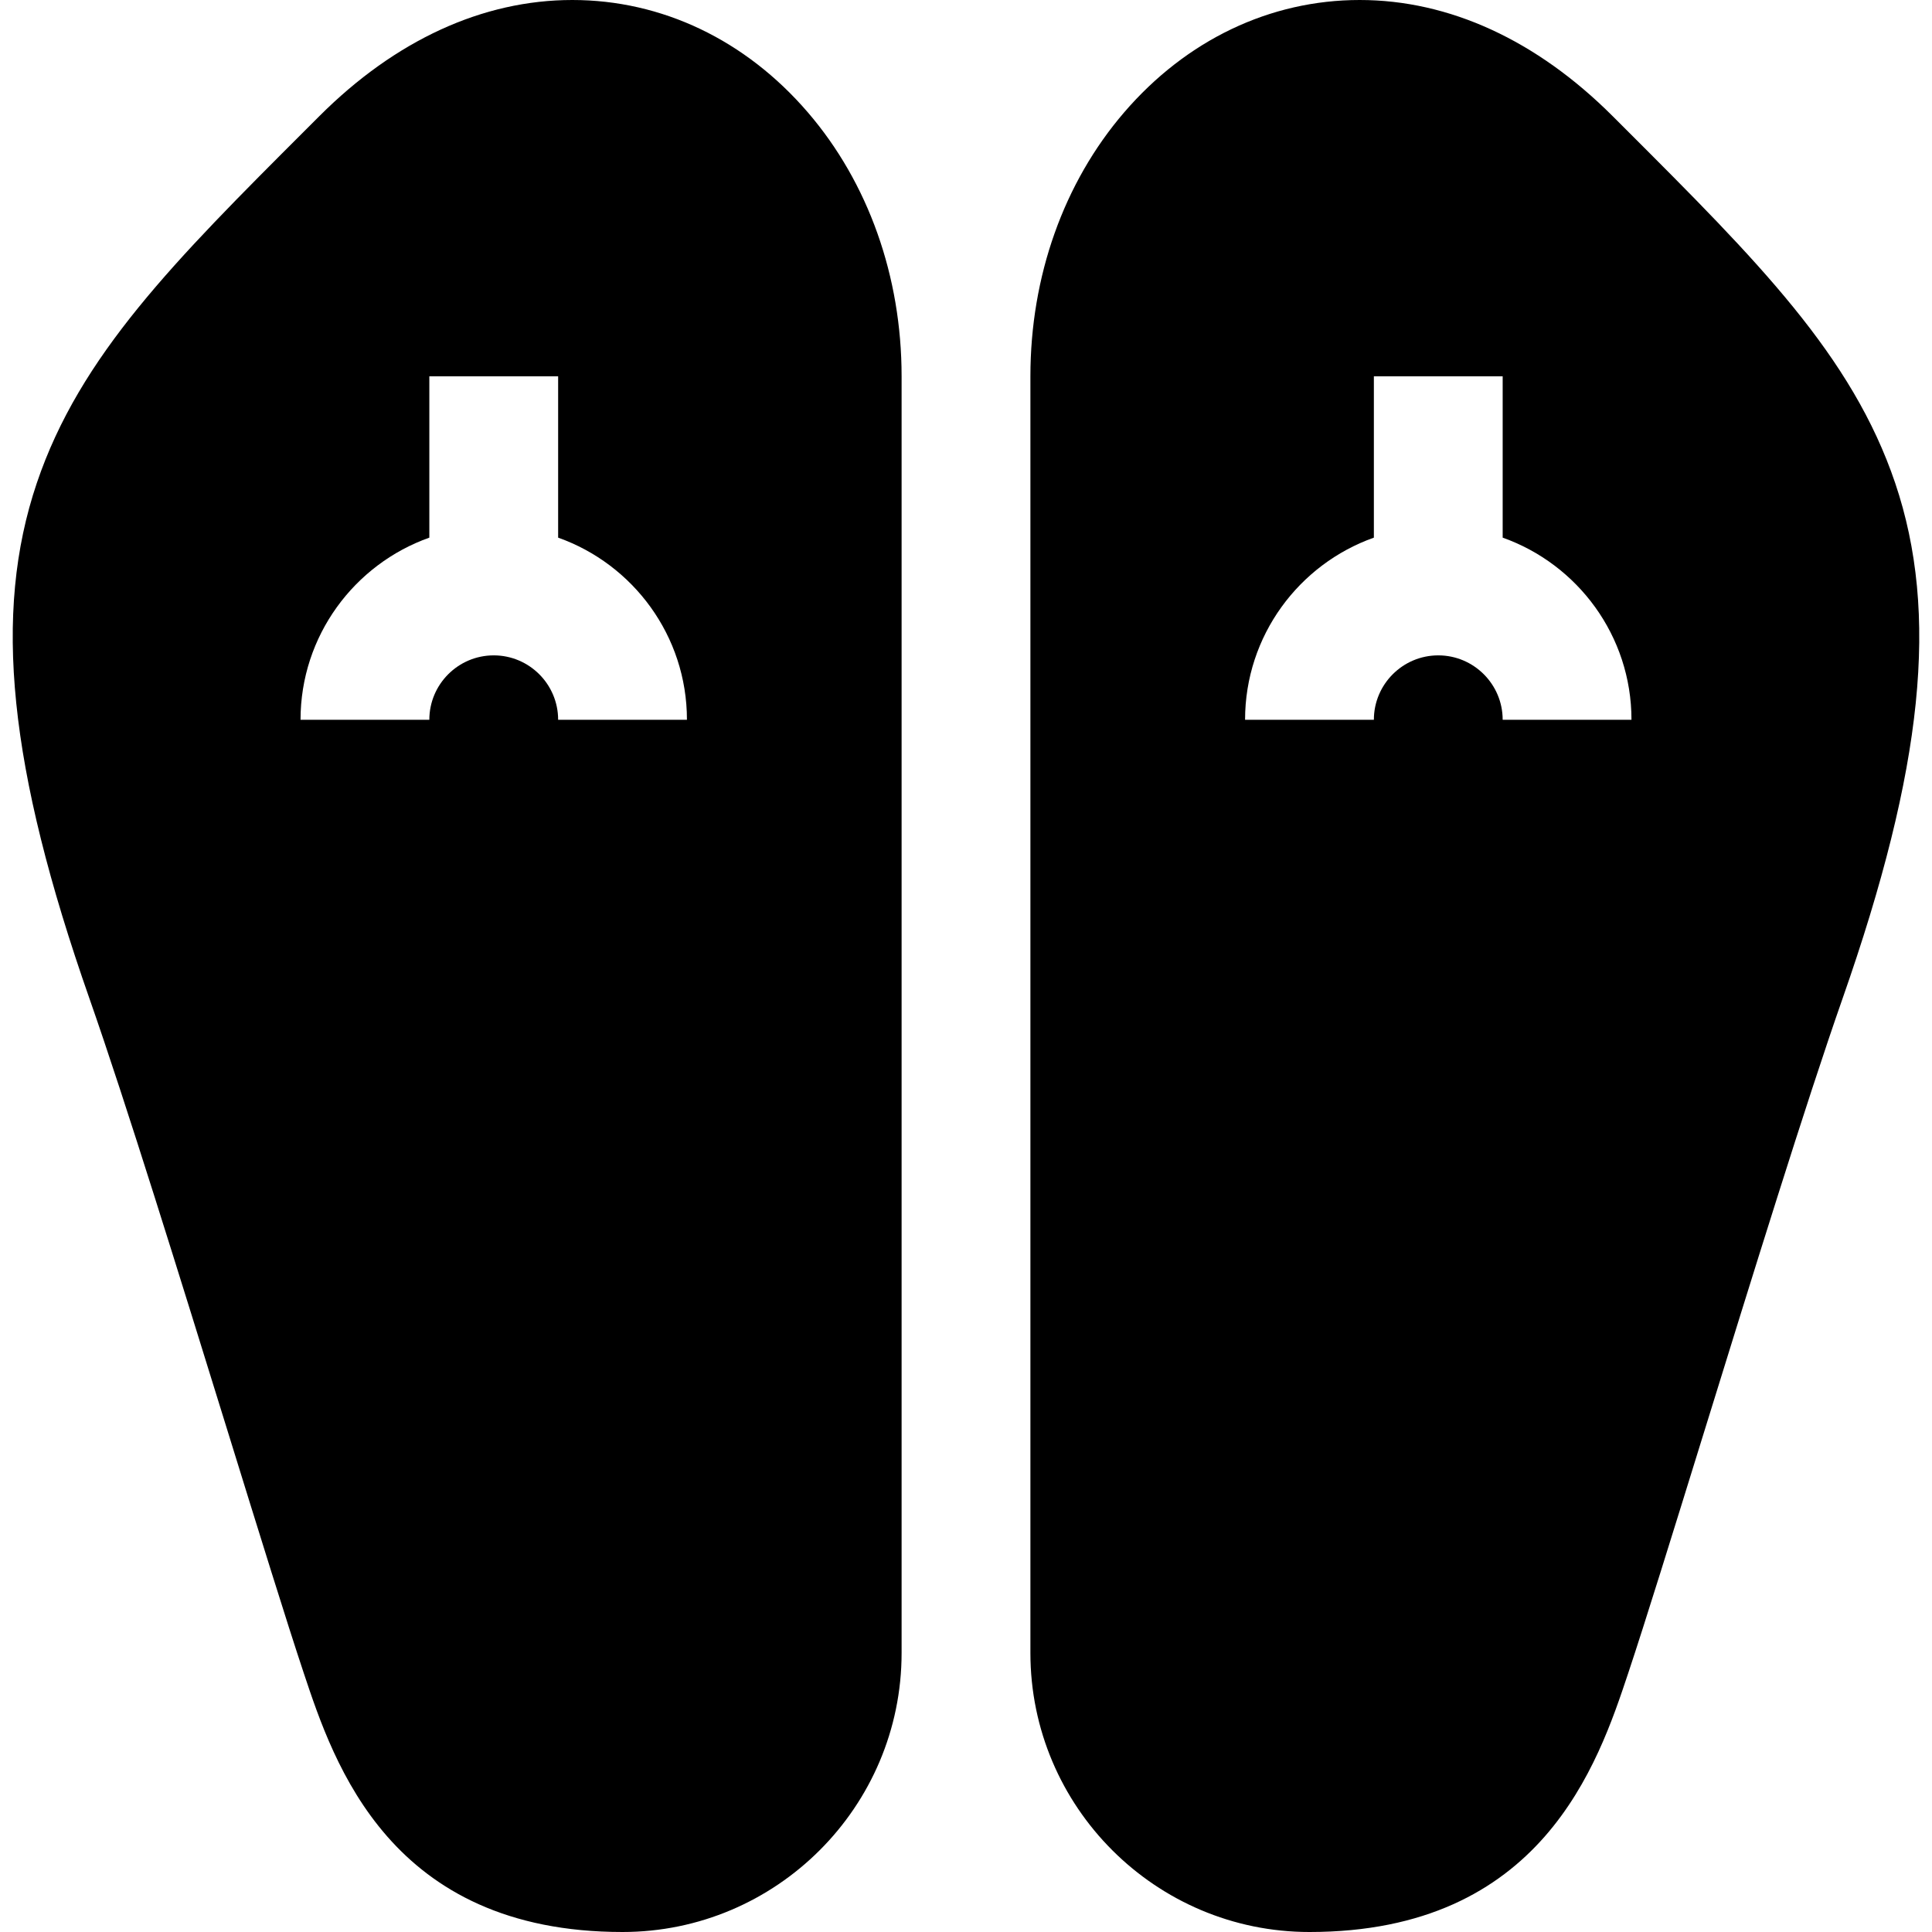 <?xml version="1.0" encoding="iso-8859-1"?>
<!-- Generator: Adobe Illustrator 19.0.0, SVG Export Plug-In . SVG Version: 6.00 Build 0)  -->
<svg version="1.1" id="Layer_1" xmlns="http://www.w3.org/2000/svg" xmlns:xlink="http://www.w3.org/1999/xlink" x="0px" y="0px"
	 viewBox="0 0 449.999 449.999" style="enable-background:new 0 0 449.999 449.999;" xml:space="preserve">
<g id="XMLID_181_">
	<g>
		<g>
			<path d="M133.306,0c-20.851,0-41.223,9.351-58.913,27.041l-3.09,3.088c-30.587,30.565-52.687,52.65-62.735,82.399
				c-10.255,30.365-6.584,66.277,12.275,120.081c8.532,24.341,21.141,65.07,32.265,101.005c7.328,23.67,13.656,44.112,17.661,56.128
				c7.02,21.059,20.086,60.257,74.231,60.257c35.841,0,65-29.159,65-65V87.647c0-23.267-7.756-45.099-21.84-61.476
				C173.646,9.294,154.166,0,133.306,0z M130,167.647c0-8.271-6.729-15-15-15s-15,6.729-15,15H70c0-19.555,12.541-36.227,30-42.42
				v-37.58h30v37.58c17.458,6.192,30,22.865,30,42.42H130z"/>
			<path d="M441.431,112.528c-10.048-29.749-32.147-51.834-62.735-82.399l-3.09-3.088C357.915,9.351,337.543,0,316.693,0
				c-20.86,0-40.34,9.294-54.854,26.171C247.755,42.548,240,64.38,240,87.647v297.352c0,35.841,29.159,65,65,65
				c54.145,0,67.211-39.198,74.23-60.257c4.005-12.016,10.333-32.458,17.661-56.128c11.124-35.935,23.732-76.664,32.265-101.005
				C448.015,178.806,451.686,142.893,441.431,112.528z M350,167.647c0-8.271-6.729-15-15-15s-15,6.729-15,15h-30
				c0-19.555,12.541-36.227,30-42.42v-37.58h30v37.58c17.458,6.192,30,22.865,30,42.42H350z"/>
		</g>
	</g>
</g>
<g>
</g>
<g>
</g>
<g>
</g>
<g>
</g>
<g>
</g>
<g>
</g>
<g>
</g>
<g>
</g>
<g>
</g>
<g>
</g>
<g>
</g>
<g>
</g>
<g>
</g>
<g>
</g>
<g>
</g>
</svg>
